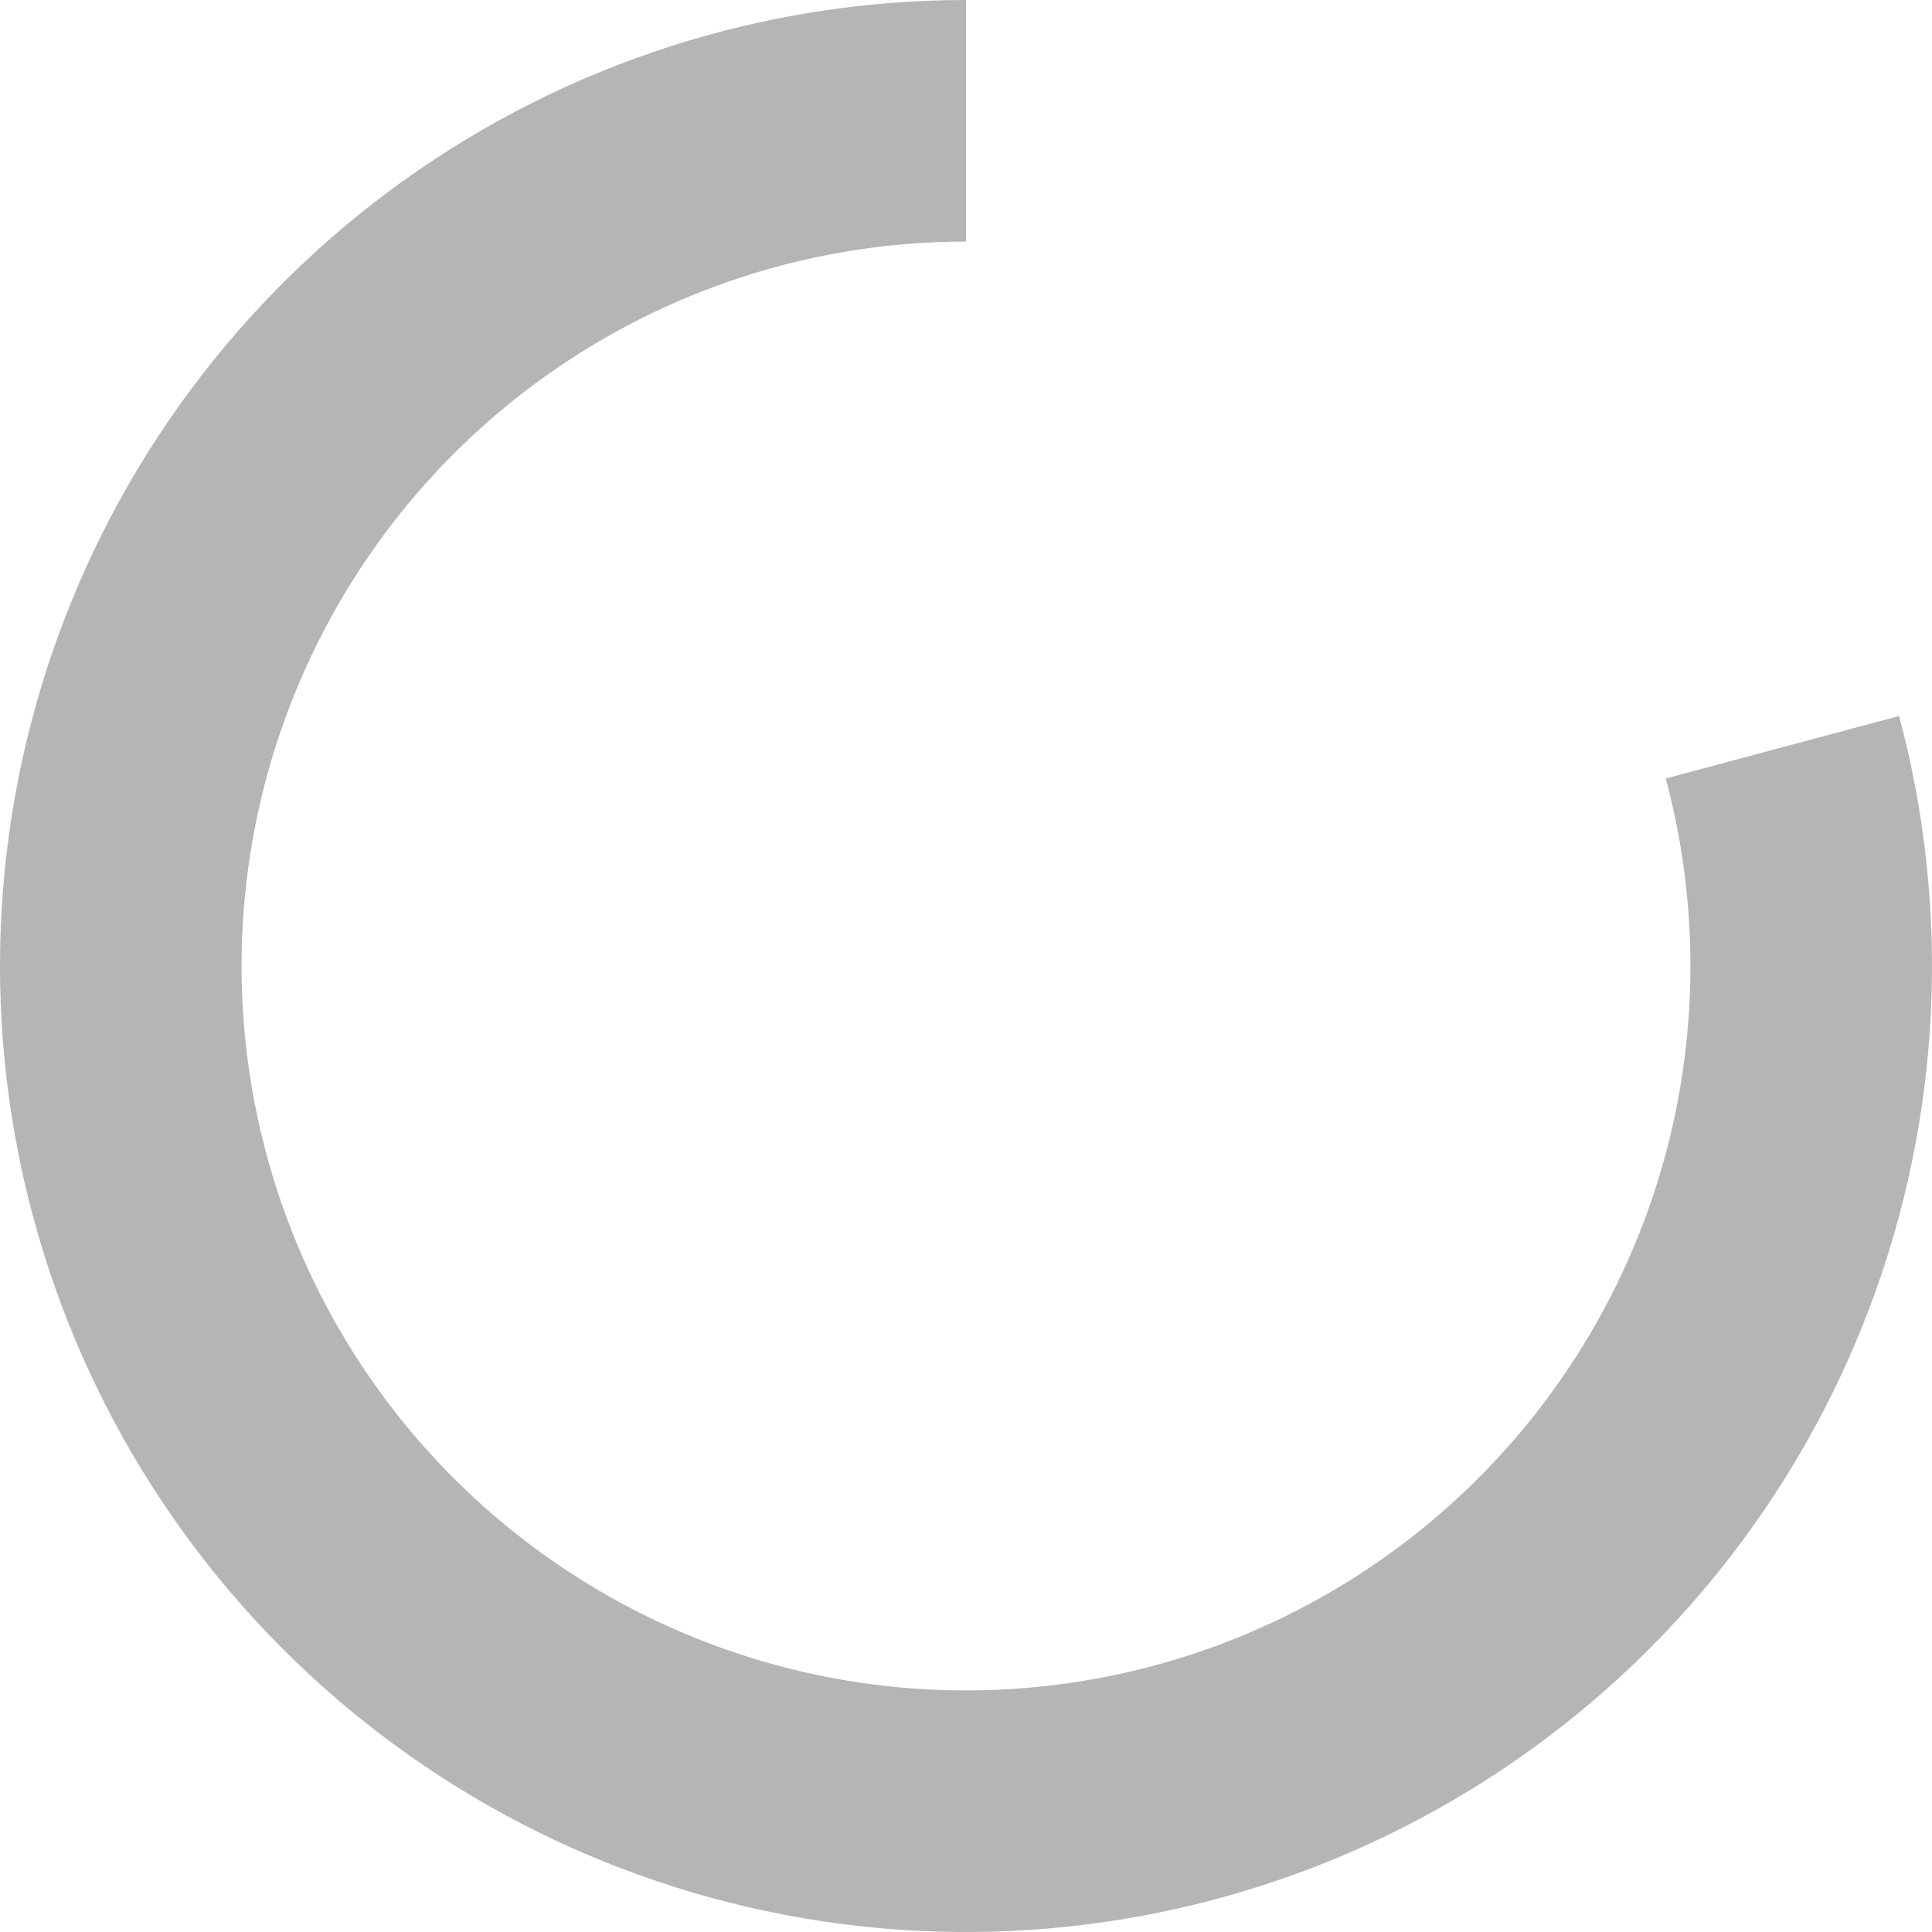 <?xml version="1.0" encoding="UTF-8"?> <svg xmlns="http://www.w3.org/2000/svg" width="364" height="364" viewBox="0 0 364 364" fill="none"> <path d="M182 0C143.972 -4.53476e-07 106.9 11.912 75.989 34.062C45.078 56.212 21.882 87.488 9.659 123.498C-2.565 159.508 -3.202 198.442 7.837 234.832C18.876 271.222 41.036 303.24 71.205 326.39C101.375 349.54 138.038 362.658 176.045 363.903C214.052 365.147 251.495 354.454 283.114 333.327C314.733 312.2 338.94 281.7 352.335 246.109C365.73 210.519 367.641 171.627 357.798 134.895L313.84 146.674C321.221 174.221 319.788 203.388 309.742 230.079C299.697 256.77 281.543 279.644 257.83 295.488C234.118 311.332 206.038 319.351 177.534 318.417C149.031 317.484 121.535 307.646 98.91 290.285C76.284 272.924 59.665 248.912 51.387 221.621C43.108 194.33 43.586 165.132 52.753 138.127C61.92 111.121 79.316 87.666 102.497 71.054C125.679 54.443 153.481 45.509 182 45.509V0Z" fill="#B5B5B5"></path> </svg> 